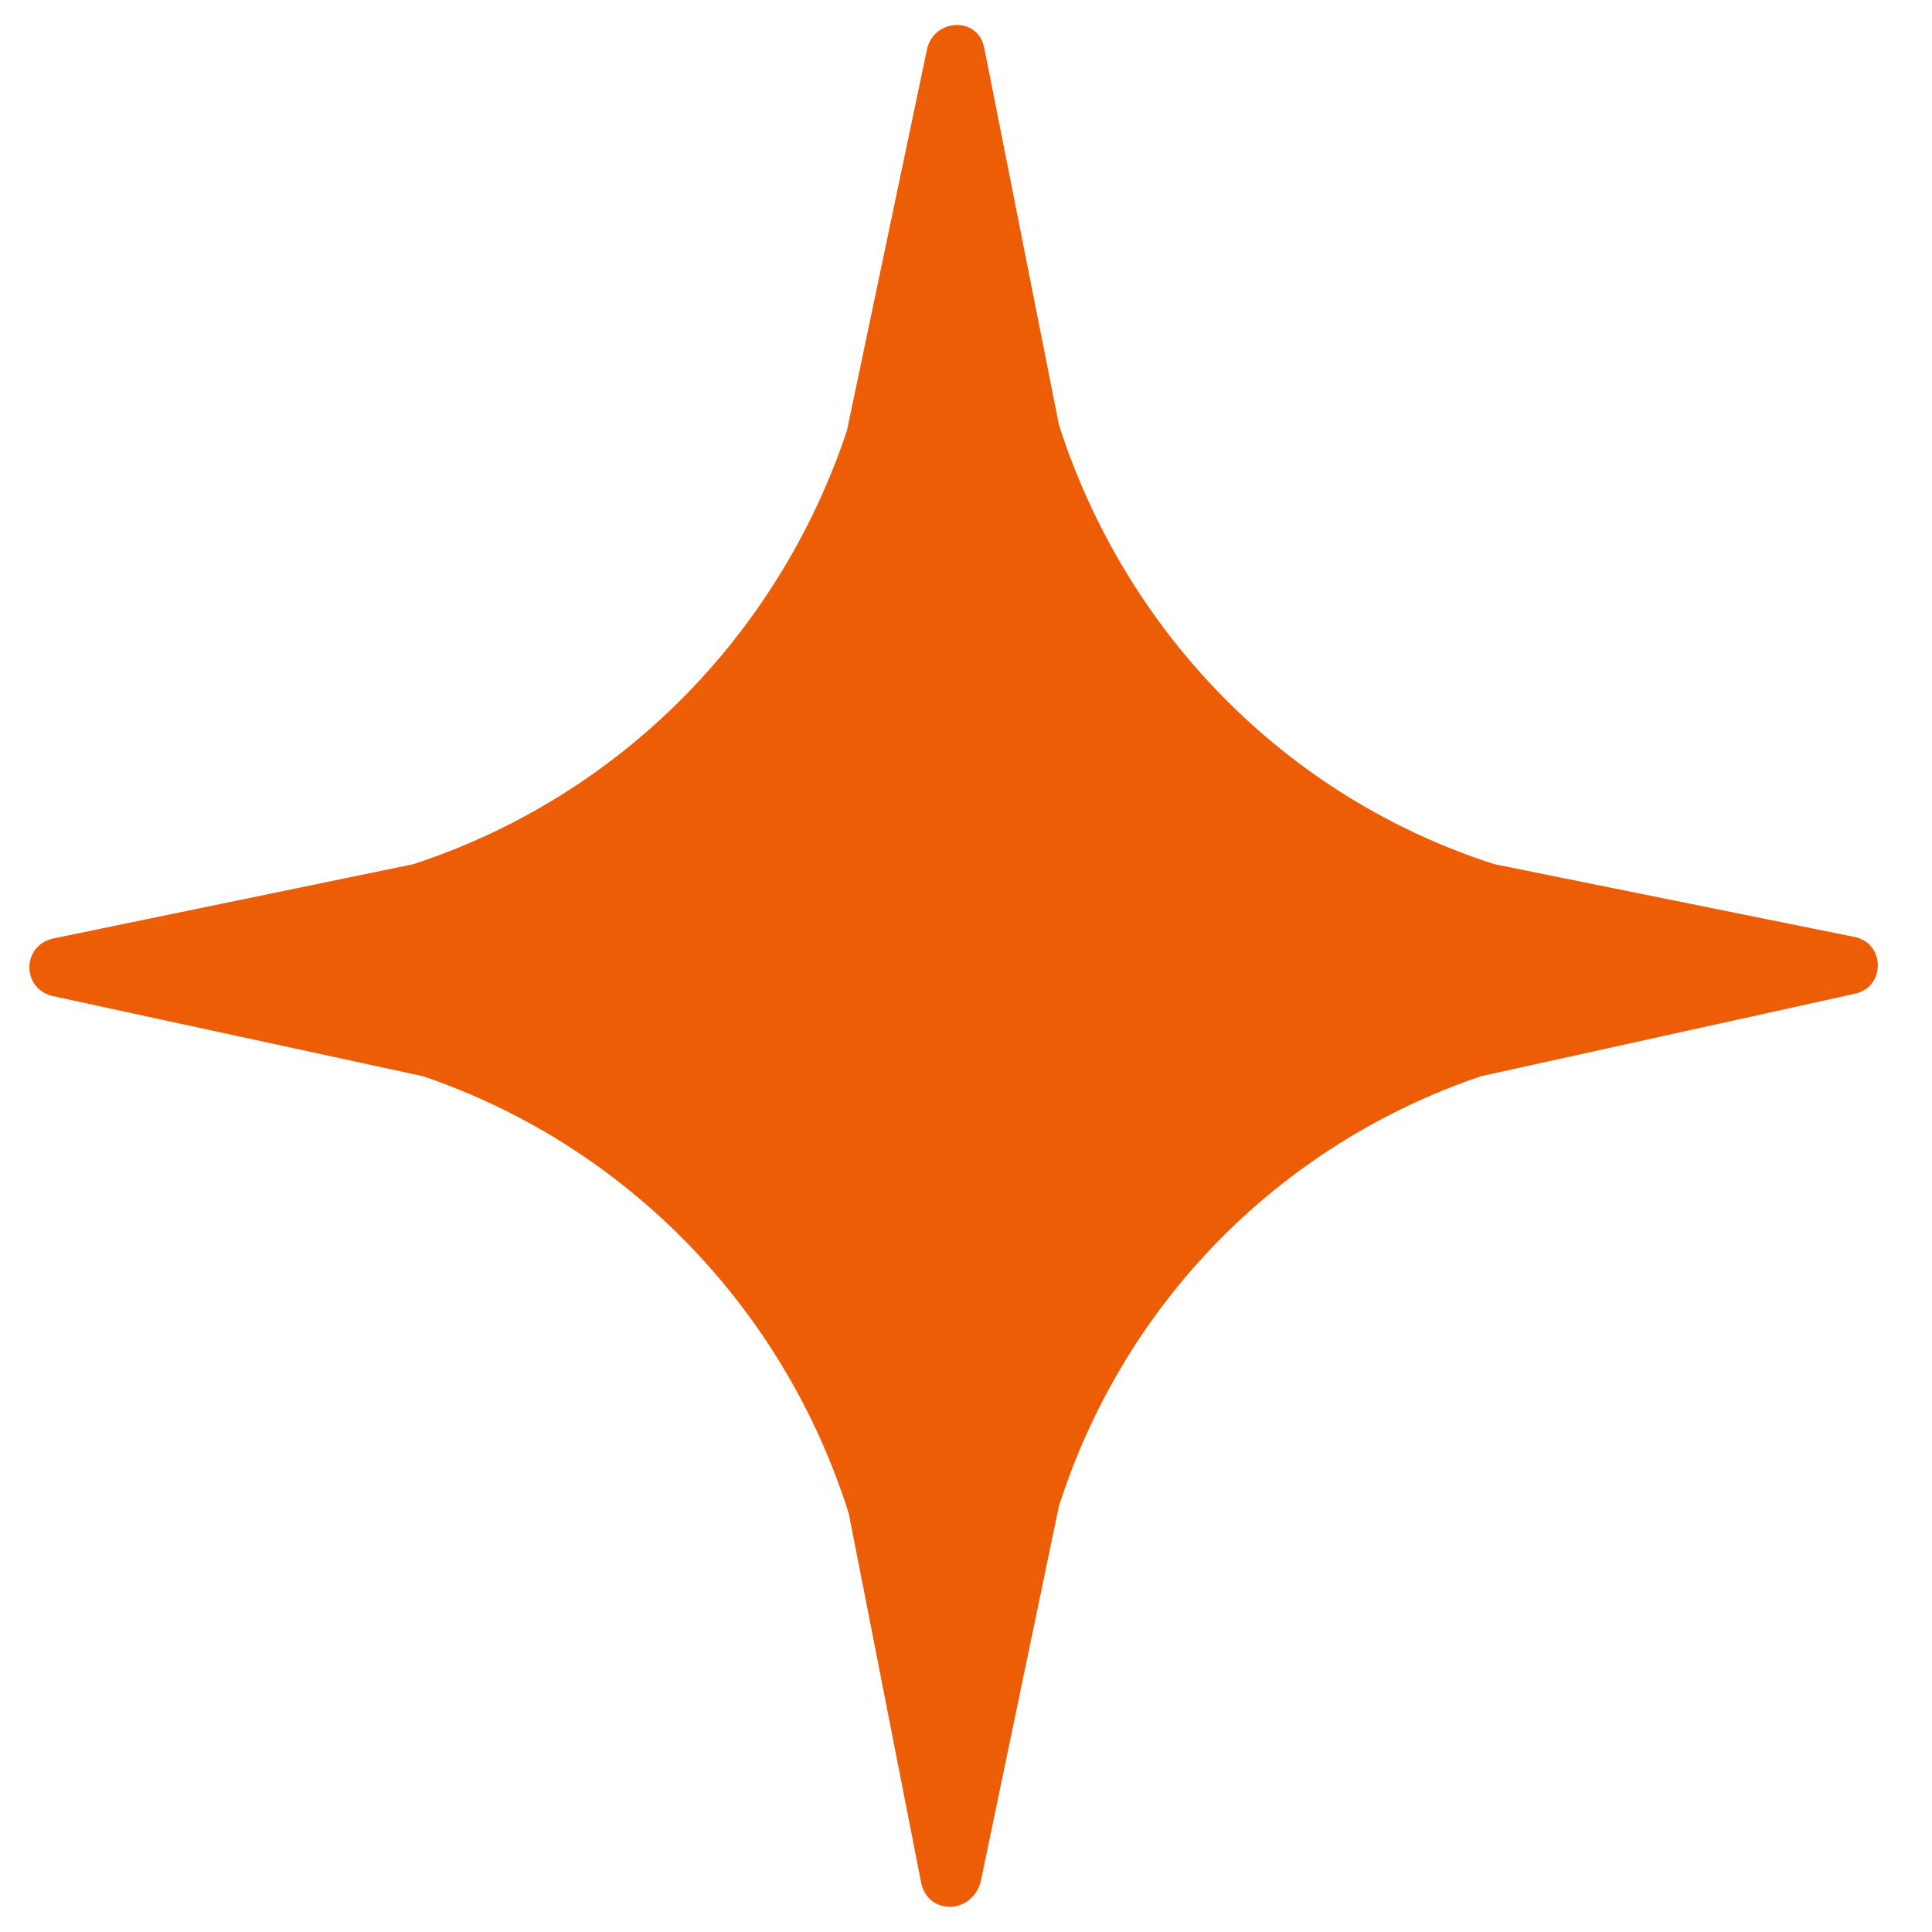 <svg xmlns="http://www.w3.org/2000/svg" fill="none" viewBox="0 0 27 27" height="27" width="27">
<path fill="#EC5D06" d="M12.877 26.331L11.862 21.153C10.955 18.27 8.739 16.001 5.91 15.04L0.731 13.919C0.304 13.812 0.304 13.225 0.731 13.118L5.776 12.077C8.632 11.143 10.875 8.901 11.836 6.018L12.957 0.679C13.063 0.252 13.677 0.226 13.757 0.679L14.799 5.938C15.733 8.847 17.975 11.143 20.884 12.077L25.903 13.091C26.356 13.171 26.356 13.812 25.903 13.892L20.698 15.04C17.868 16.001 15.706 18.216 14.799 21.046L13.704 26.304C13.571 26.758 12.983 26.758 12.877 26.331Z"></path>
</svg>

